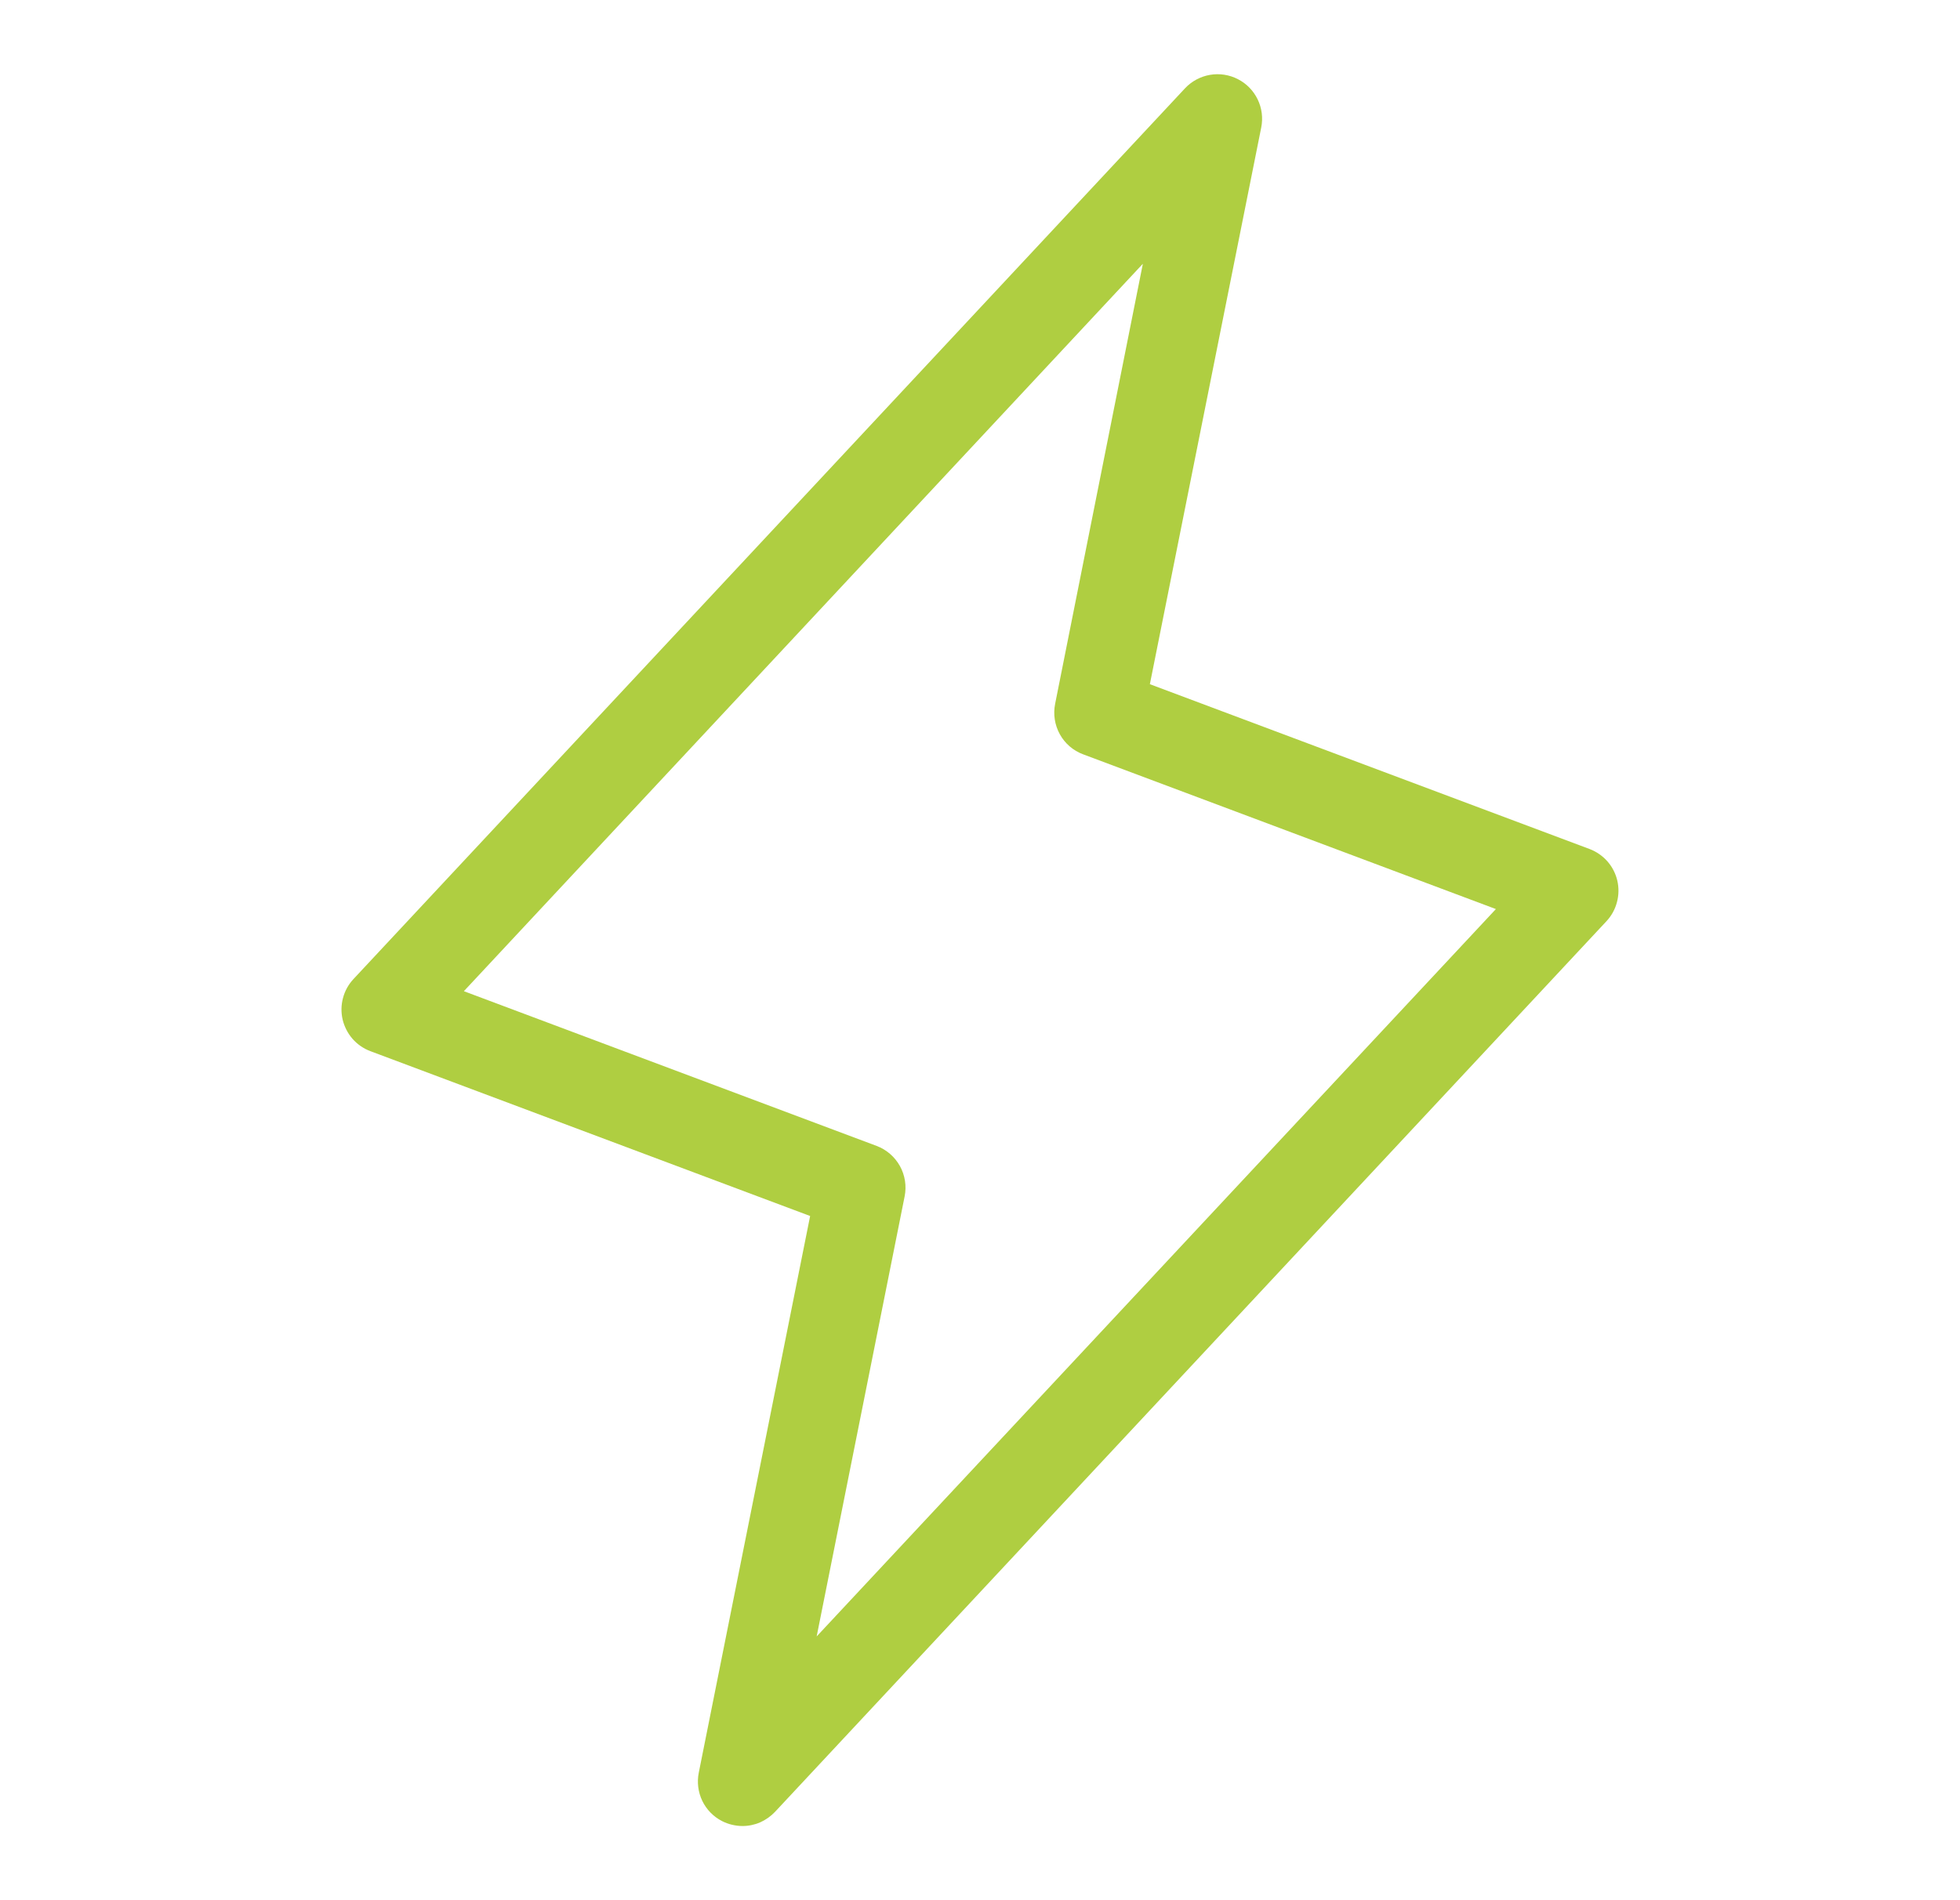 <svg width="33" height="32" viewBox="0 0 33 32" fill="none" xmlns="http://www.w3.org/2000/svg">
<path d="M27.23 14.829C27.202 14.71 27.145 14.598 27.063 14.505C26.982 14.413 26.879 14.342 26.764 14.298L19.36 11.522L21.235 2.147C21.267 1.987 21.246 1.821 21.175 1.674C21.104 1.527 20.987 1.407 20.842 1.333C20.697 1.258 20.531 1.233 20.37 1.261C20.21 1.289 20.062 1.369 19.951 1.488L5.951 16.488C5.867 16.578 5.806 16.688 5.775 16.807C5.743 16.926 5.741 17.051 5.769 17.171C5.798 17.291 5.855 17.402 5.936 17.495C6.018 17.588 6.121 17.659 6.236 17.702L13.64 20.478L11.765 29.853C11.733 30.013 11.754 30.18 11.824 30.327C11.895 30.474 12.012 30.594 12.157 30.668C12.263 30.722 12.381 30.75 12.5 30.751C12.603 30.751 12.705 30.73 12.799 30.689C12.893 30.647 12.978 30.587 13.049 30.512L27.049 15.512C27.133 15.422 27.193 15.312 27.224 15.193C27.256 15.074 27.258 14.949 27.23 14.829ZM13.75 27.558L15.231 20.148C15.266 19.974 15.238 19.792 15.152 19.637C15.065 19.481 14.927 19.361 14.76 19.298L7.81 16.692L19.242 4.442L17.765 11.853C17.73 12.028 17.758 12.209 17.844 12.365C17.93 12.521 18.069 12.641 18.236 12.703L25.186 15.309L13.75 27.558Z" fill="#AFCE41"/>
</svg>
